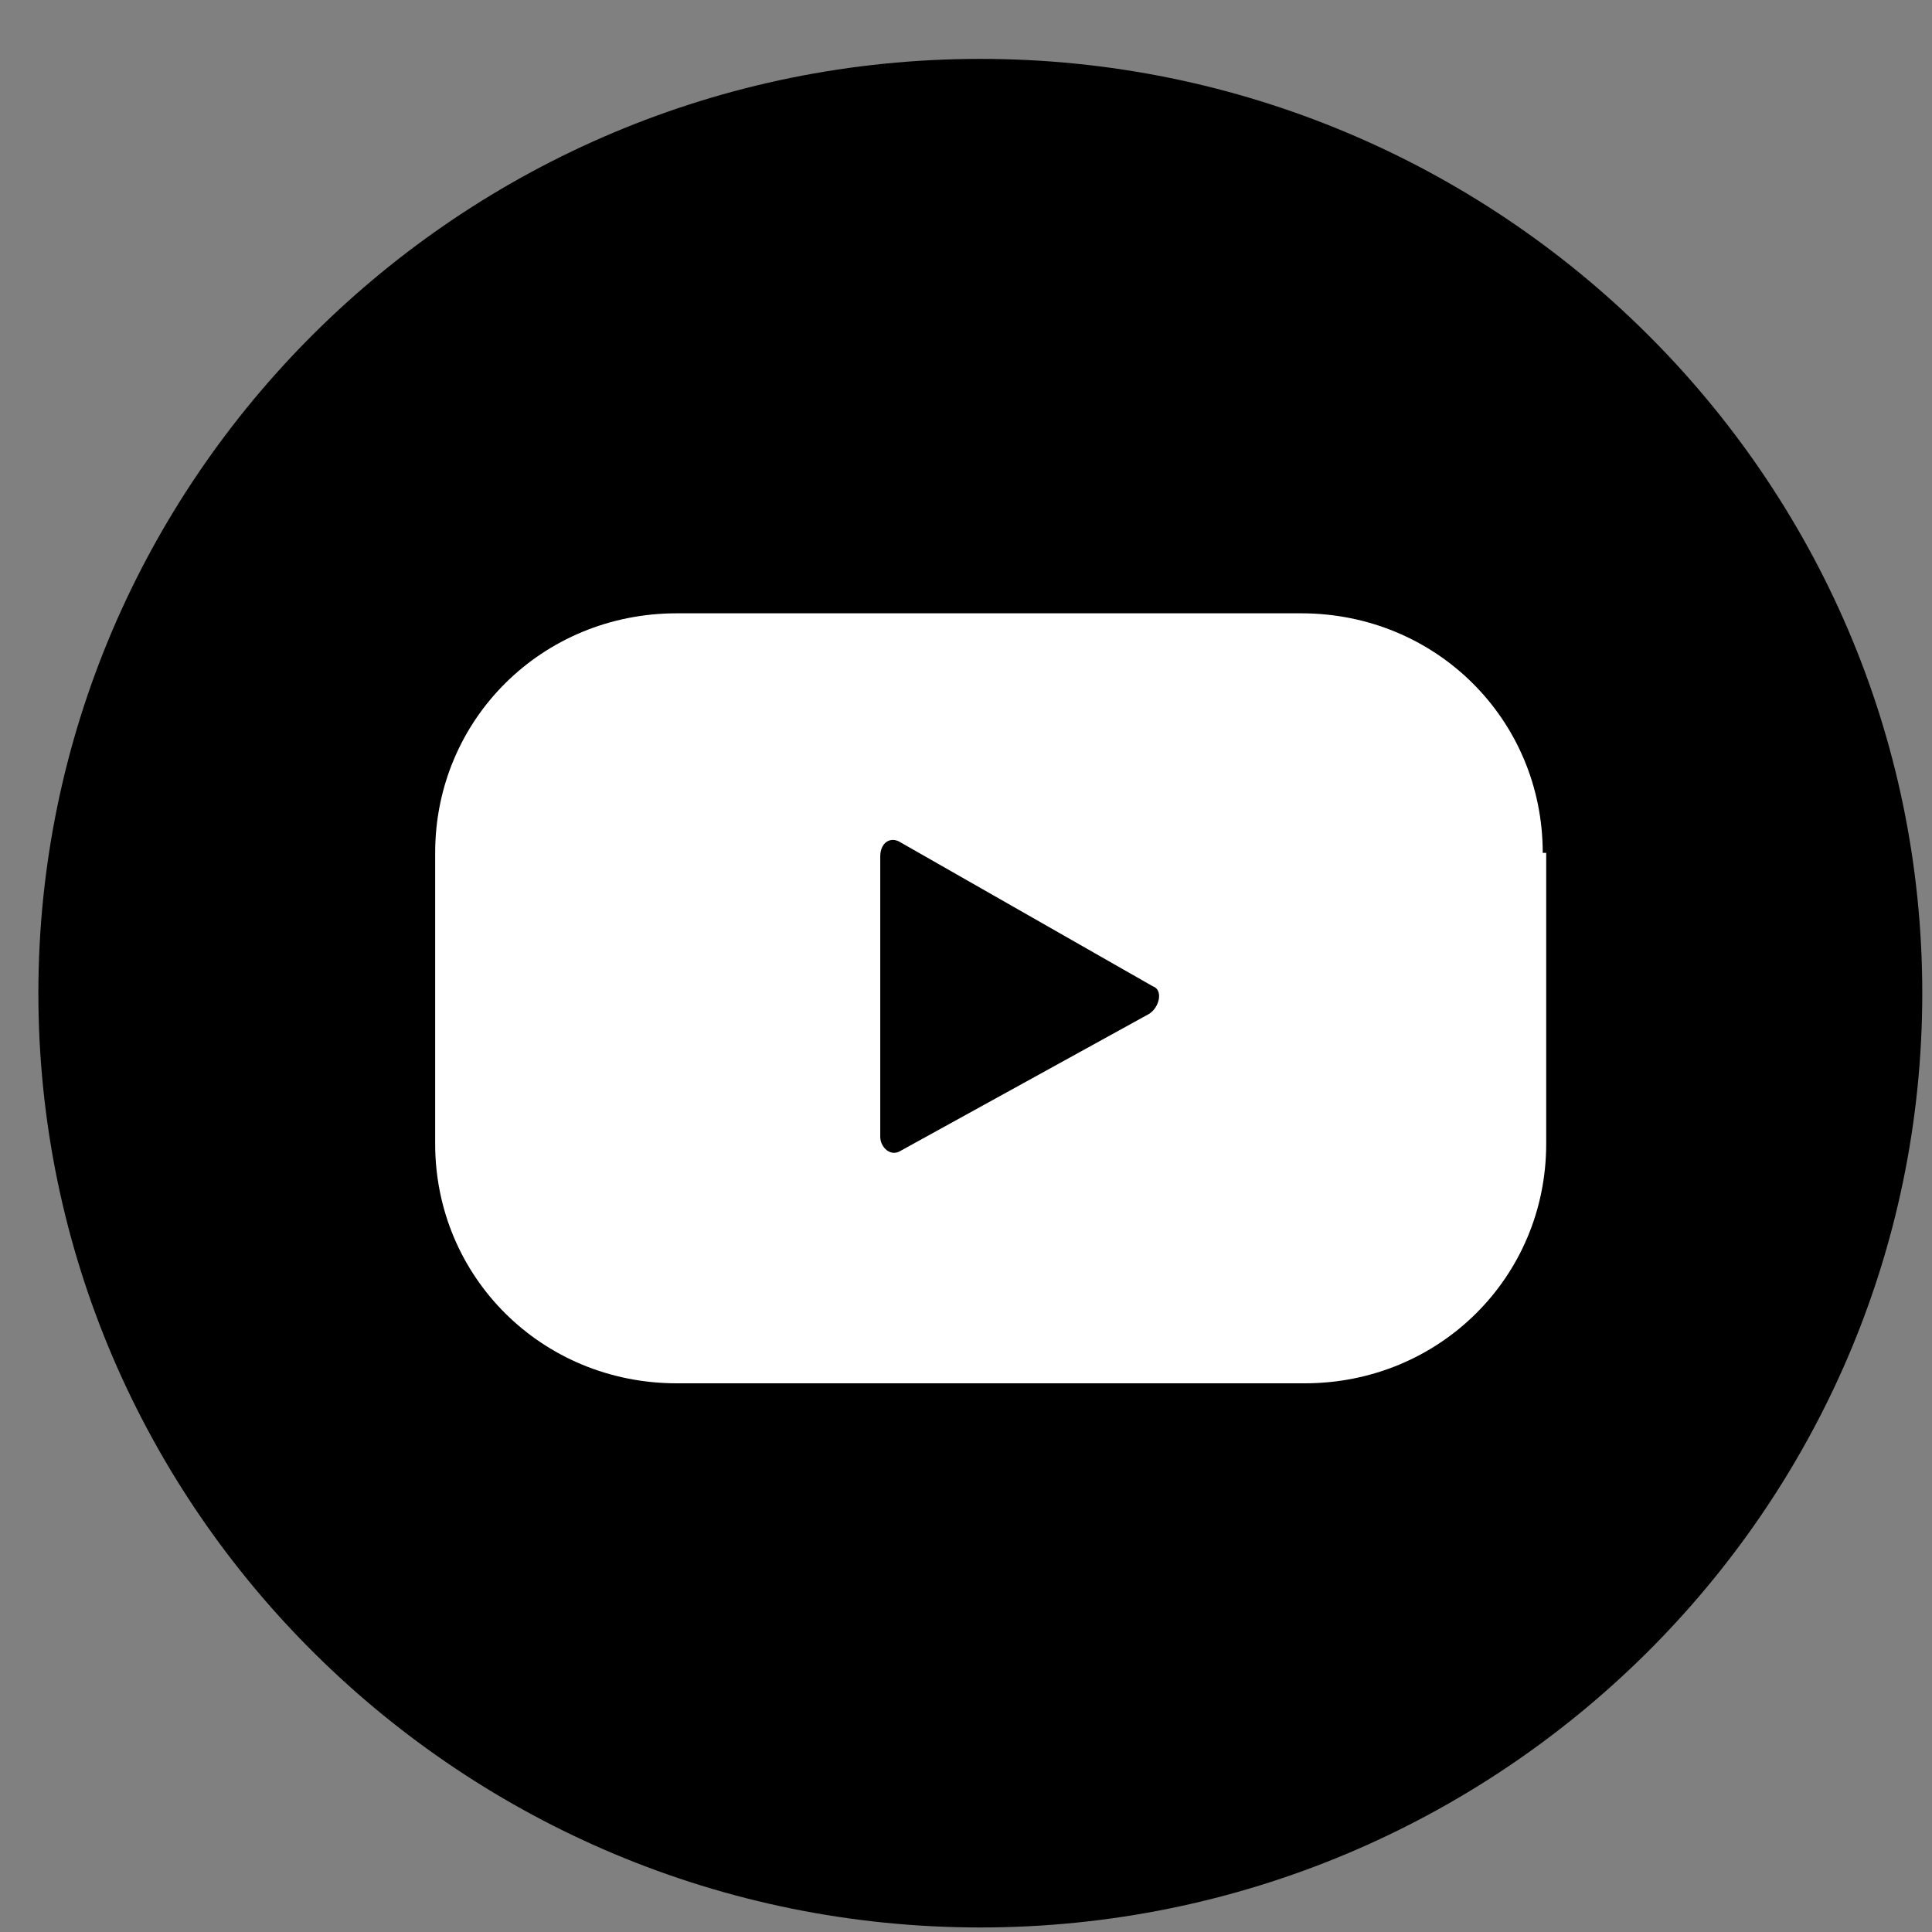 <svg width="29" height="29" viewBox="0 0 29 29" fill="none" xmlns="http://www.w3.org/2000/svg">
<rect x="0" y="0" width="29" height="29" fill="#808080" stroke="none"/>
<path d="M14.715 28.932C6.946 28.932 0.576 22.665 0.576 14.908C0.576 7.202 6.895 0.884 14.715 0.884C22.484 0.884 28.854 7.151 28.854 14.908C28.854 22.665 22.484 28.932 14.715 28.932Z" fill="black"/>
<path d="M23.157 12.802C23.157 10.798 21.552 9.206 19.532 9.206H10.158C8.138 9.206 6.532 10.798 6.532 12.802V17.168C6.532 19.172 8.138 20.764 10.158 20.764H19.584C21.603 20.764 23.209 19.172 23.209 17.168V12.802H23.157ZM17.253 15.216L13.524 17.271C13.369 17.374 13.213 17.22 13.213 17.065V12.853C13.213 12.648 13.369 12.545 13.524 12.648L17.305 14.805C17.46 14.857 17.408 15.113 17.253 15.216Z" fill="white"/>
</svg>
